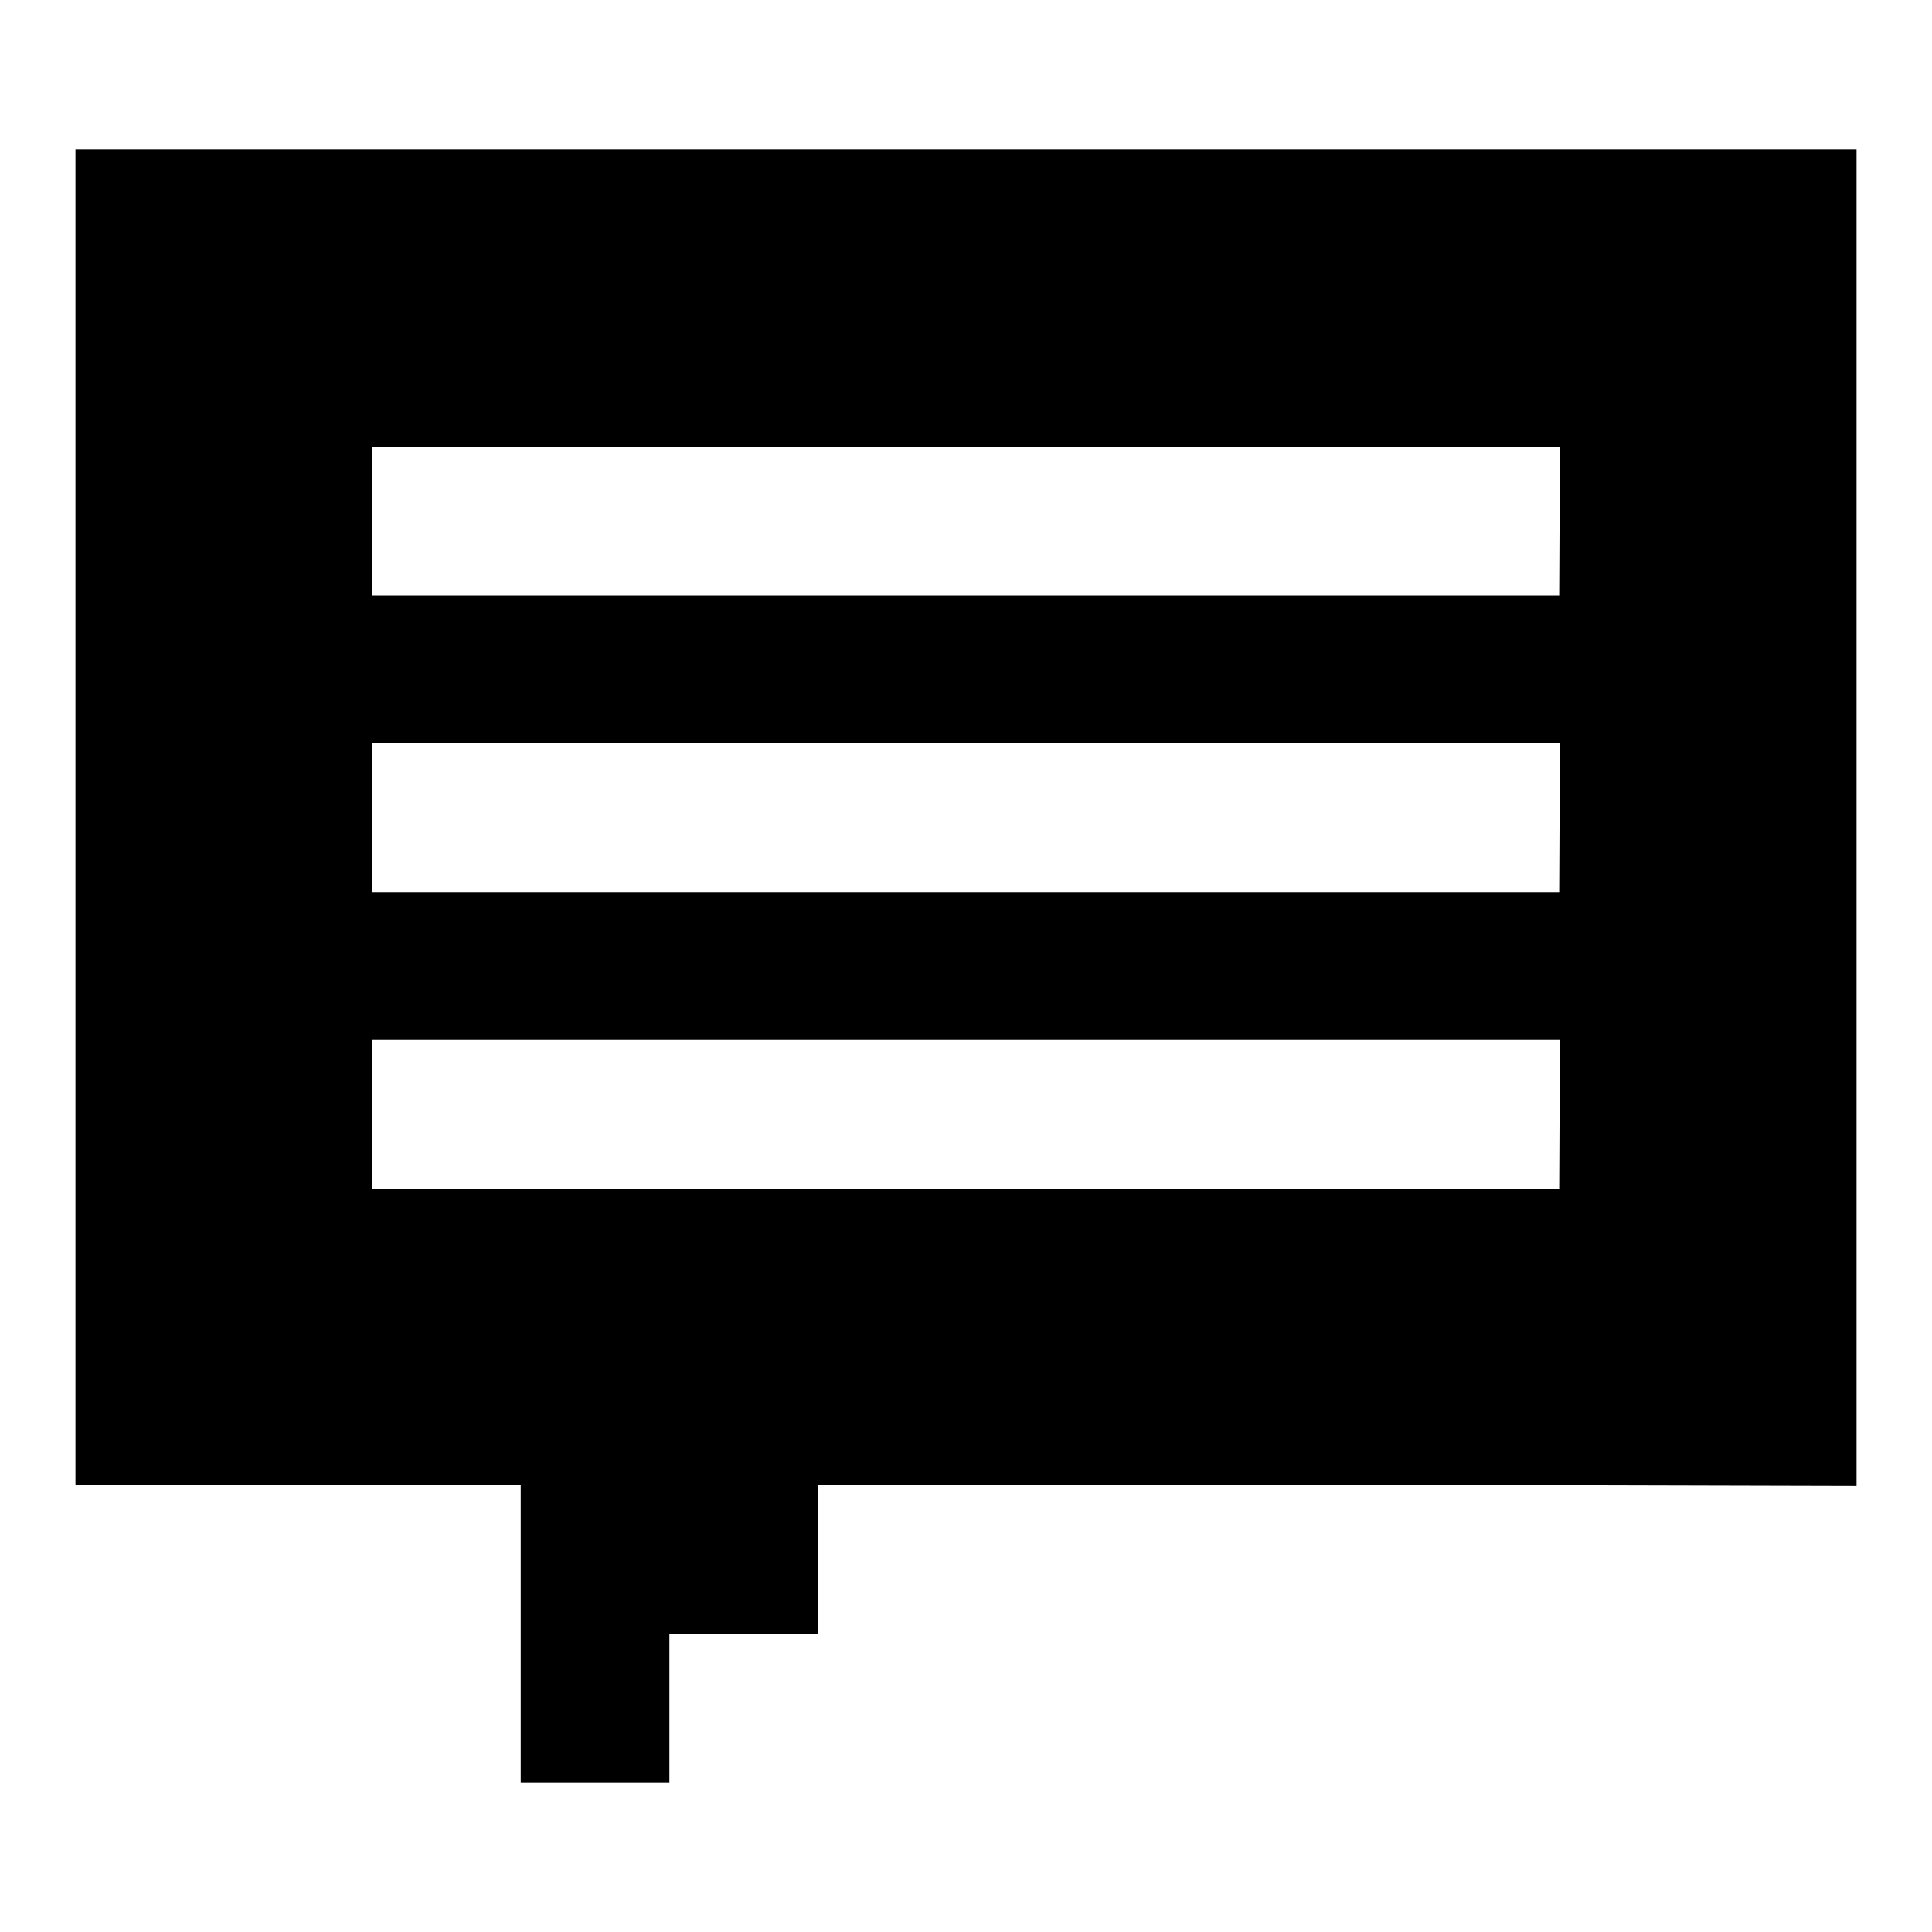 <?xml version="1.0" encoding="utf-8"?>
<!-- Svg Vector Icons : http://www.onlinewebfonts.com/icon -->
<!DOCTYPE svg PUBLIC "-//W3C//DTD SVG 1.1//EN" "http://www.w3.org/Graphics/SVG/1.1/DTD/svg11.dtd">
<svg version="1.1" xmlns="http://www.w3.org/2000/svg" xmlns:xlink="http://www.w3.org/1999/xlink" x="0px" y="0px" viewBox="0 0 256 256" enable-background="new 0 0 256 256" xml:space="preserve">
<g><g><path fill="#000000" d="M206.7,196.8h-98.3v19.7H88.7v19.7H69v-19.7v-19.7H10v-19.7v-19.7v-19.7v-19.7V98.5V78.8V59.1V19.8h39.3h157.3H246v39.3v19.7v19.7v19.7v19.7v19.7v39.3L206.7,196.8L206.7,196.8z M206.7,59.2H49.3v19.7h157.3L206.7,59.2L206.7,59.2z M206.7,98.5H49.3v19.7h157.3L206.7,98.5L206.7,98.5z M206.7,137.8H49.3v19.7h157.3L206.7,137.8L206.7,137.8z"/></g></g>
</svg>